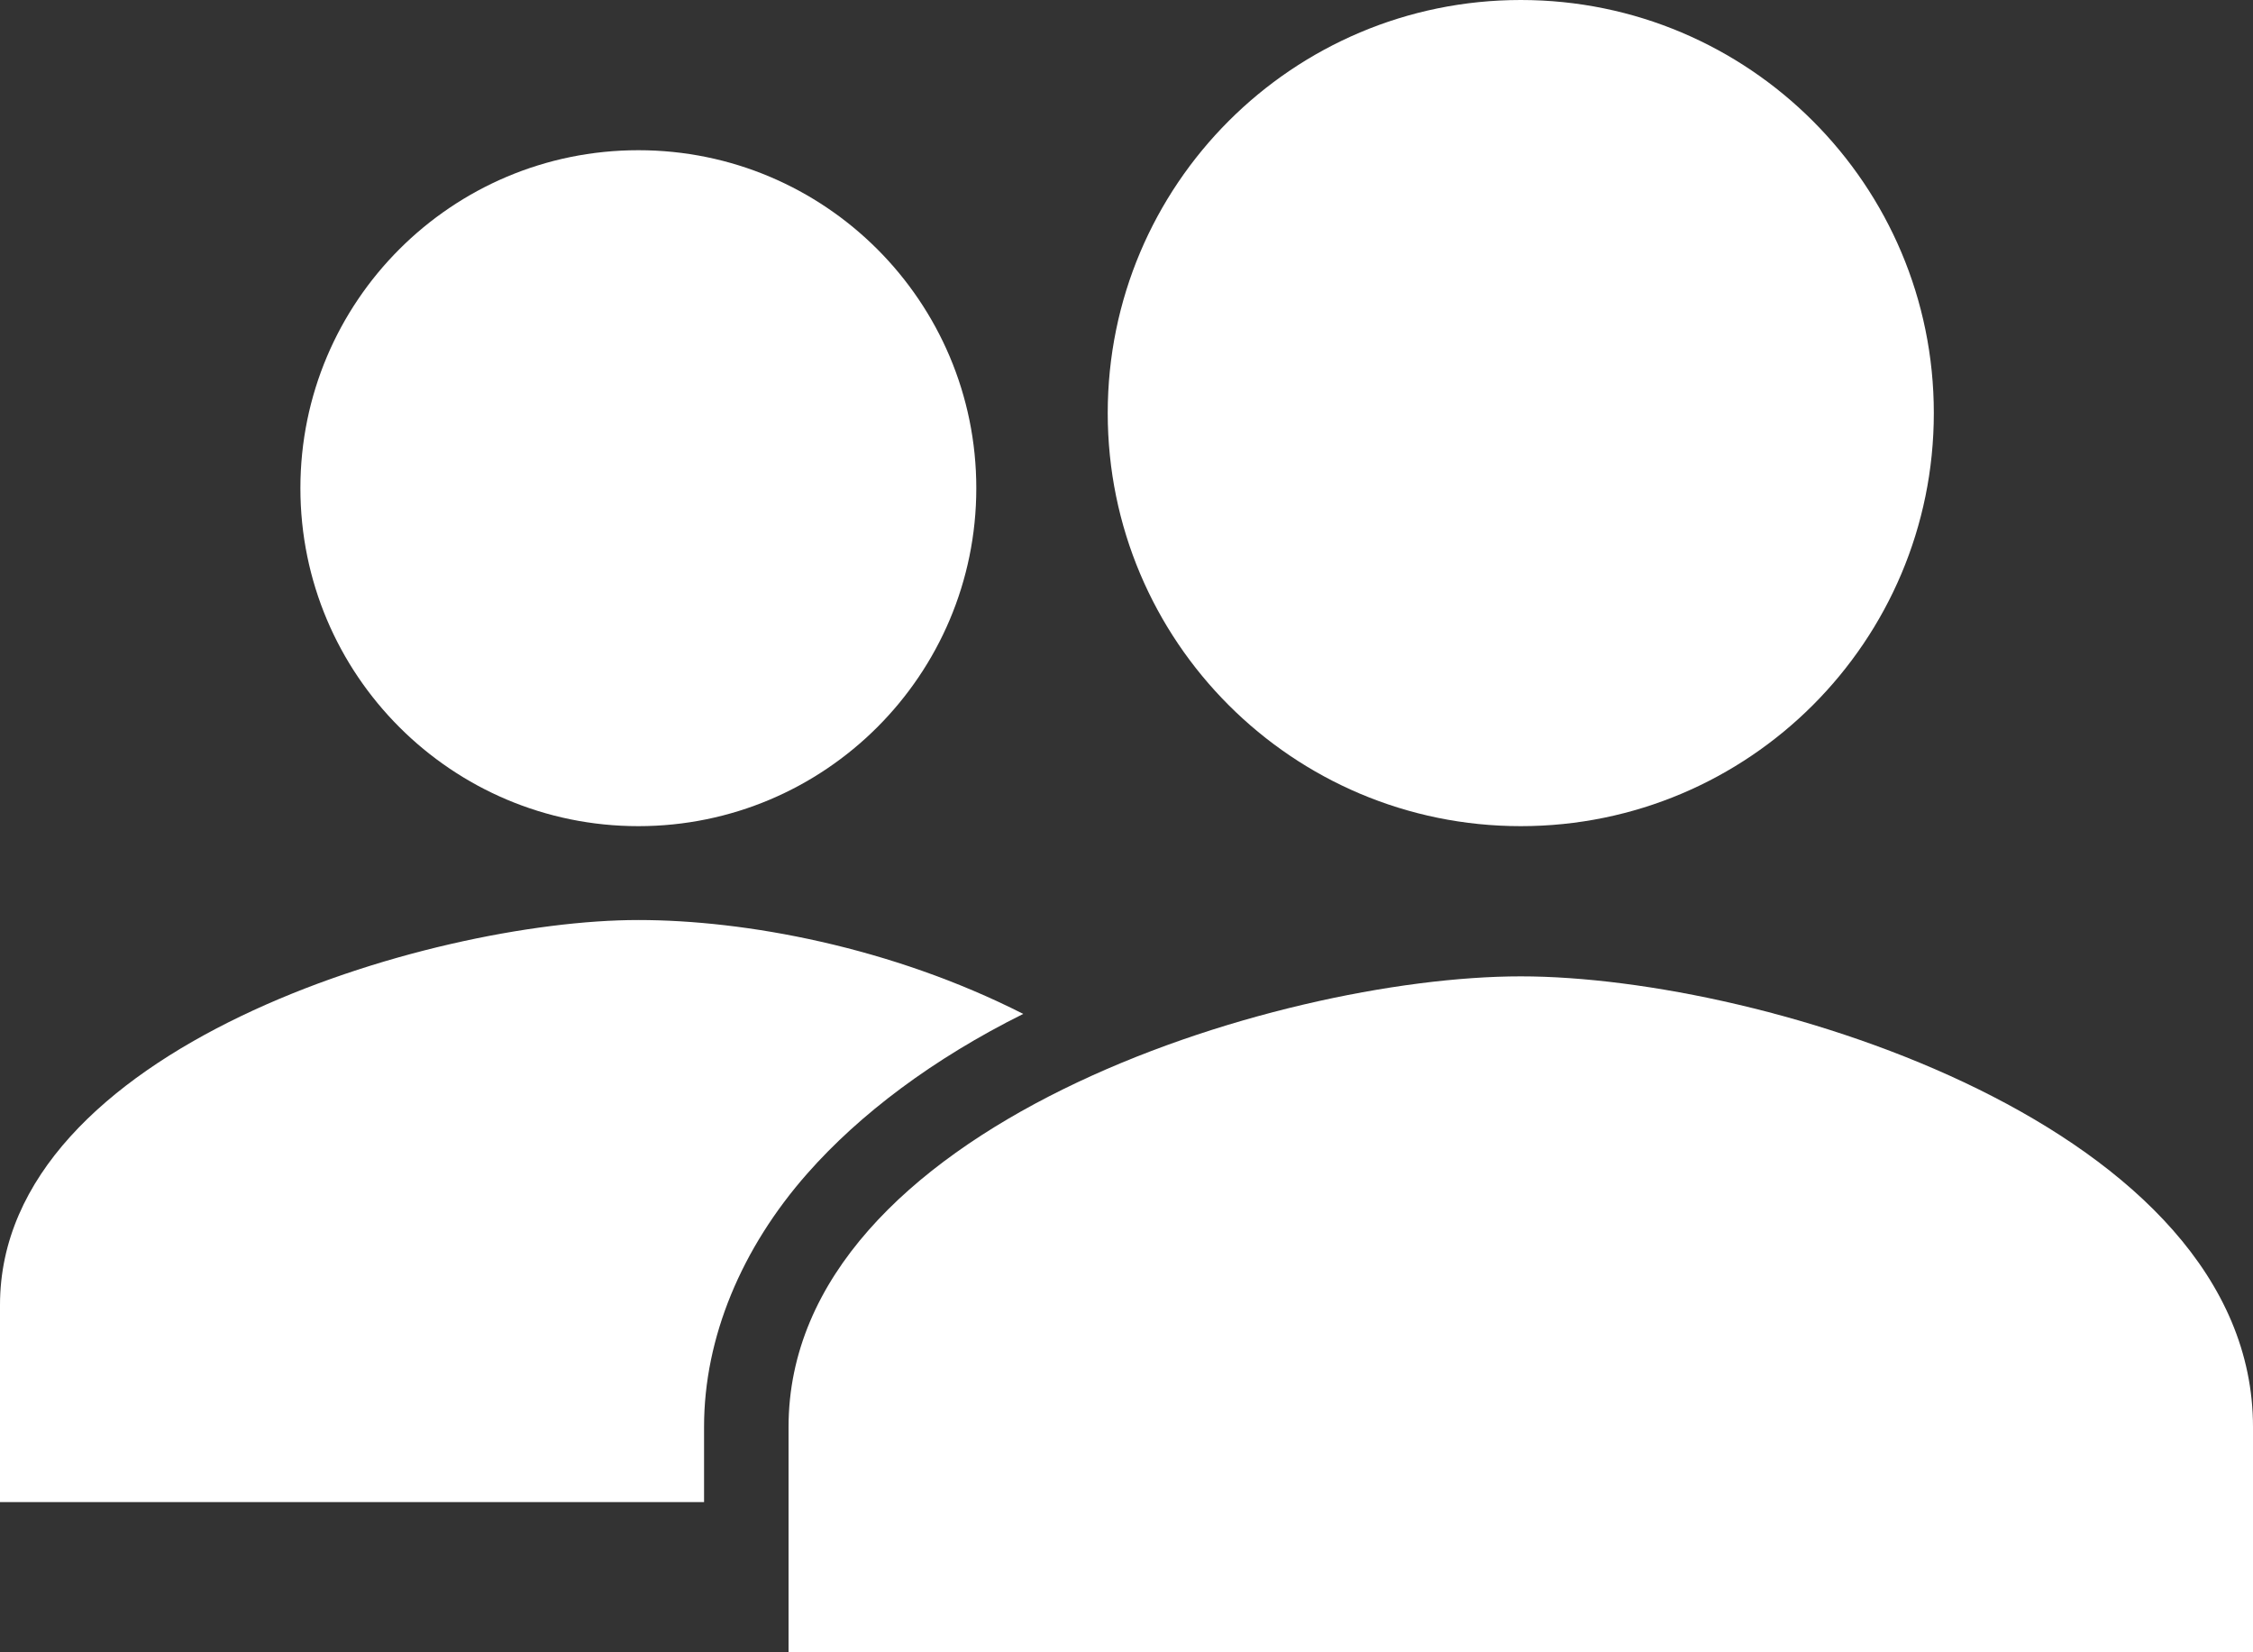 <?xml version="1.0" encoding="UTF-8"?> <svg xmlns="http://www.w3.org/2000/svg" width="480" height="352" viewBox="0 0 480 352" fill="none"><rect x="0" y="0" width="480" height="352" fill="#333333" stroke="none"/><g clip-path="url(#clip0_100_577)"><path d="M136 176C175.765 176 208 143.765 208 104C208 64.236 175.765 32 136 32C96.236 32 64 64.236 64 104C64 143.765 96.236 176 136 176Z" fill="white"></path><path d="M218 216C189.84 201.7 158.76 196 136 196C91.42 196 0 223.34 0 278V320H150V303.93C150 284.93 158 265.88 172 250C183.17 237.32 198.81 225.55 218 216Z" fill="white"></path><path d="M324 208C271.93 208 168 240.16 168 304V352H480V304C480 240.16 376.07 208 324 208Z" fill="white"></path><path d="M324 176C372.601 176 412 136.601 412 88C412 39.399 372.601 0 324 0C275.399 0 236 39.399 236 88C236 136.601 275.399 176 324 176Z" fill="white"></path></g><defs><clipPath id="clip0_100_577"><rect width="480" height="352" fill="white"></rect></clipPath></defs></svg> 